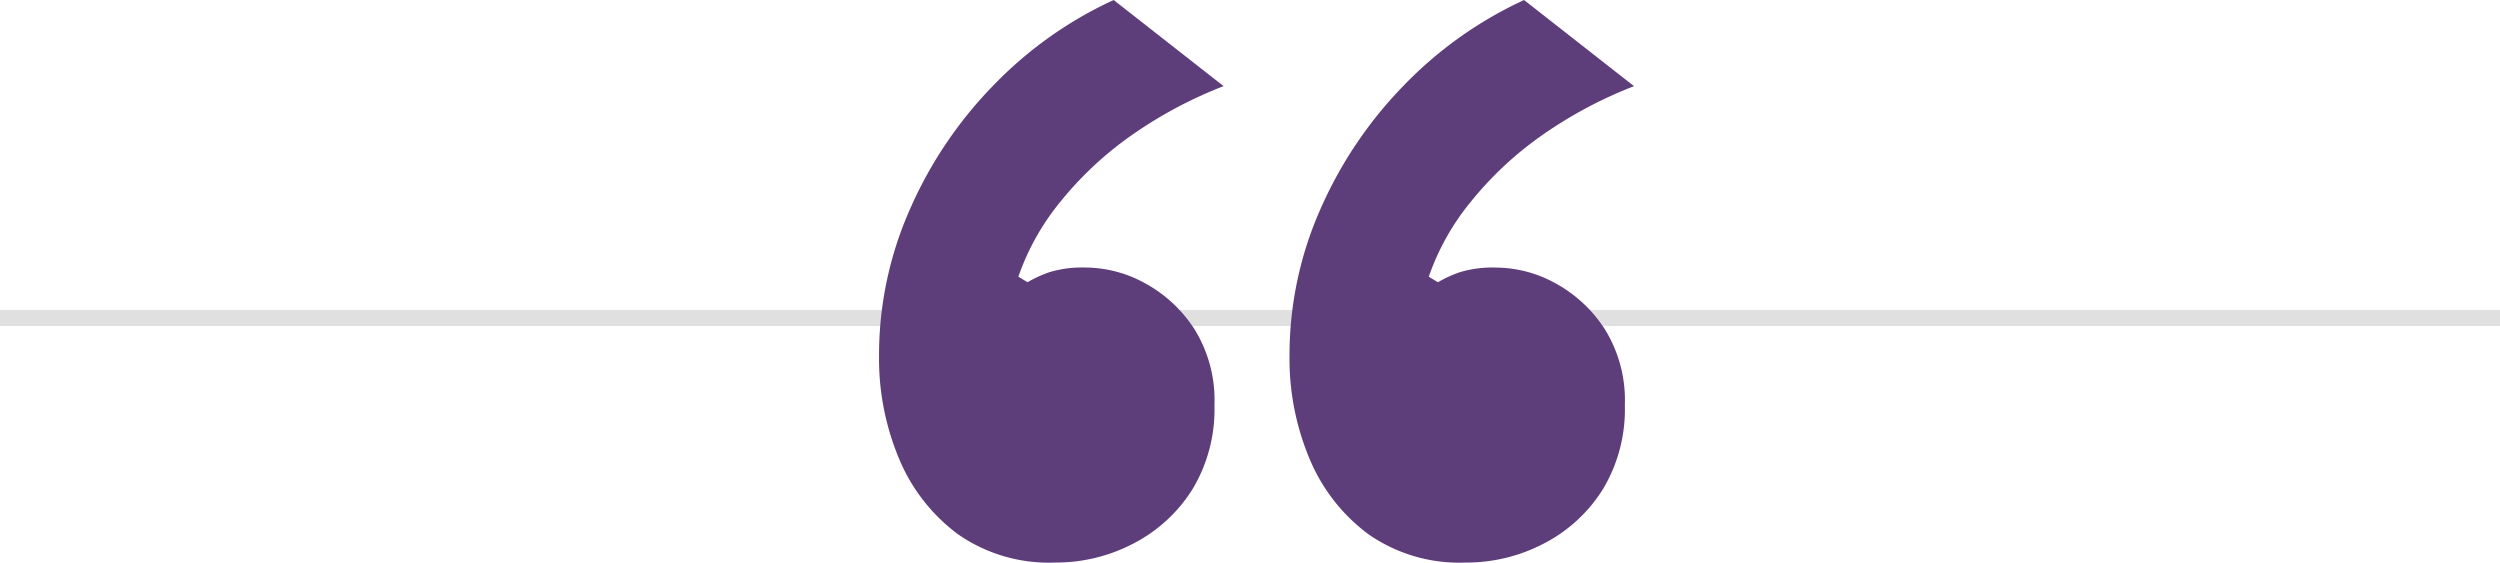 <svg xmlns="http://www.w3.org/2000/svg" width="155" height="34.878" viewBox="0 0 155 34.878">
  <g id="Group_8619" data-name="Group 8619" transform="translate(-604.5 -5815.785)">
    <line id="Line_226" data-name="Line 226" x2="155" transform="translate(604.5 5835.5)" fill="none" stroke="#e0e0e0" stroke-width="1"/>
    <g id="Group_3495" data-name="Group 3495" transform="translate(8.834 5629.127)">
      <path id="Path_1438" data-name="Path 1438" d="M661.073,221.536a9.853,9.853,0,0,1-6.021-1.761,11.144,11.144,0,0,1-3.636-4.658,16.022,16.022,0,0,1-1.249-6.418,22.3,22.3,0,0,1,1.875-8.975,25.807,25.807,0,0,1,5.17-7.726,24.7,24.7,0,0,1,7.5-5.34l6.817,5.34a26.745,26.745,0,0,0-5.736,3.068,21.541,21.541,0,0,0-4.375,4.09,15.136,15.136,0,0,0-2.613,4.658l.568.341a7.617,7.617,0,0,1,1.364-.624,7.042,7.042,0,0,1,2.272-.285,7.712,7.712,0,0,1,3.635.965,8.454,8.454,0,0,1,3.068,2.841,8.322,8.322,0,0,1,1.25,4.715,9.586,9.586,0,0,1-1.364,5.226,9.378,9.378,0,0,1-3.635,3.35A10.343,10.343,0,0,1,661.073,221.536Zm25.449,0a9.853,9.853,0,0,1-6.021-1.761,11.134,11.134,0,0,1-3.636-4.658,16,16,0,0,1-1.249-6.418,22.324,22.324,0,0,1,1.873-8.975A25.846,25.846,0,0,1,682.658,192a24.74,24.74,0,0,1,7.5-5.34l6.817,5.34a26.753,26.753,0,0,0-5.738,3.068,21.563,21.563,0,0,0-4.374,4.09,15.113,15.113,0,0,0-2.613,4.658l.568.341a7.575,7.575,0,0,1,1.364-.624,7.042,7.042,0,0,1,2.272-.285,7.715,7.715,0,0,1,3.635.965,8.451,8.451,0,0,1,3.066,2.841,8.332,8.332,0,0,1,1.251,4.715,9.6,9.6,0,0,1-1.364,5.226,9.377,9.377,0,0,1-3.635,3.35A10.346,10.346,0,0,1,686.522,221.536Z" transform="translate(0 0)" fill="#5e3d7b"/>
    </g>
  </g>
</svg>
